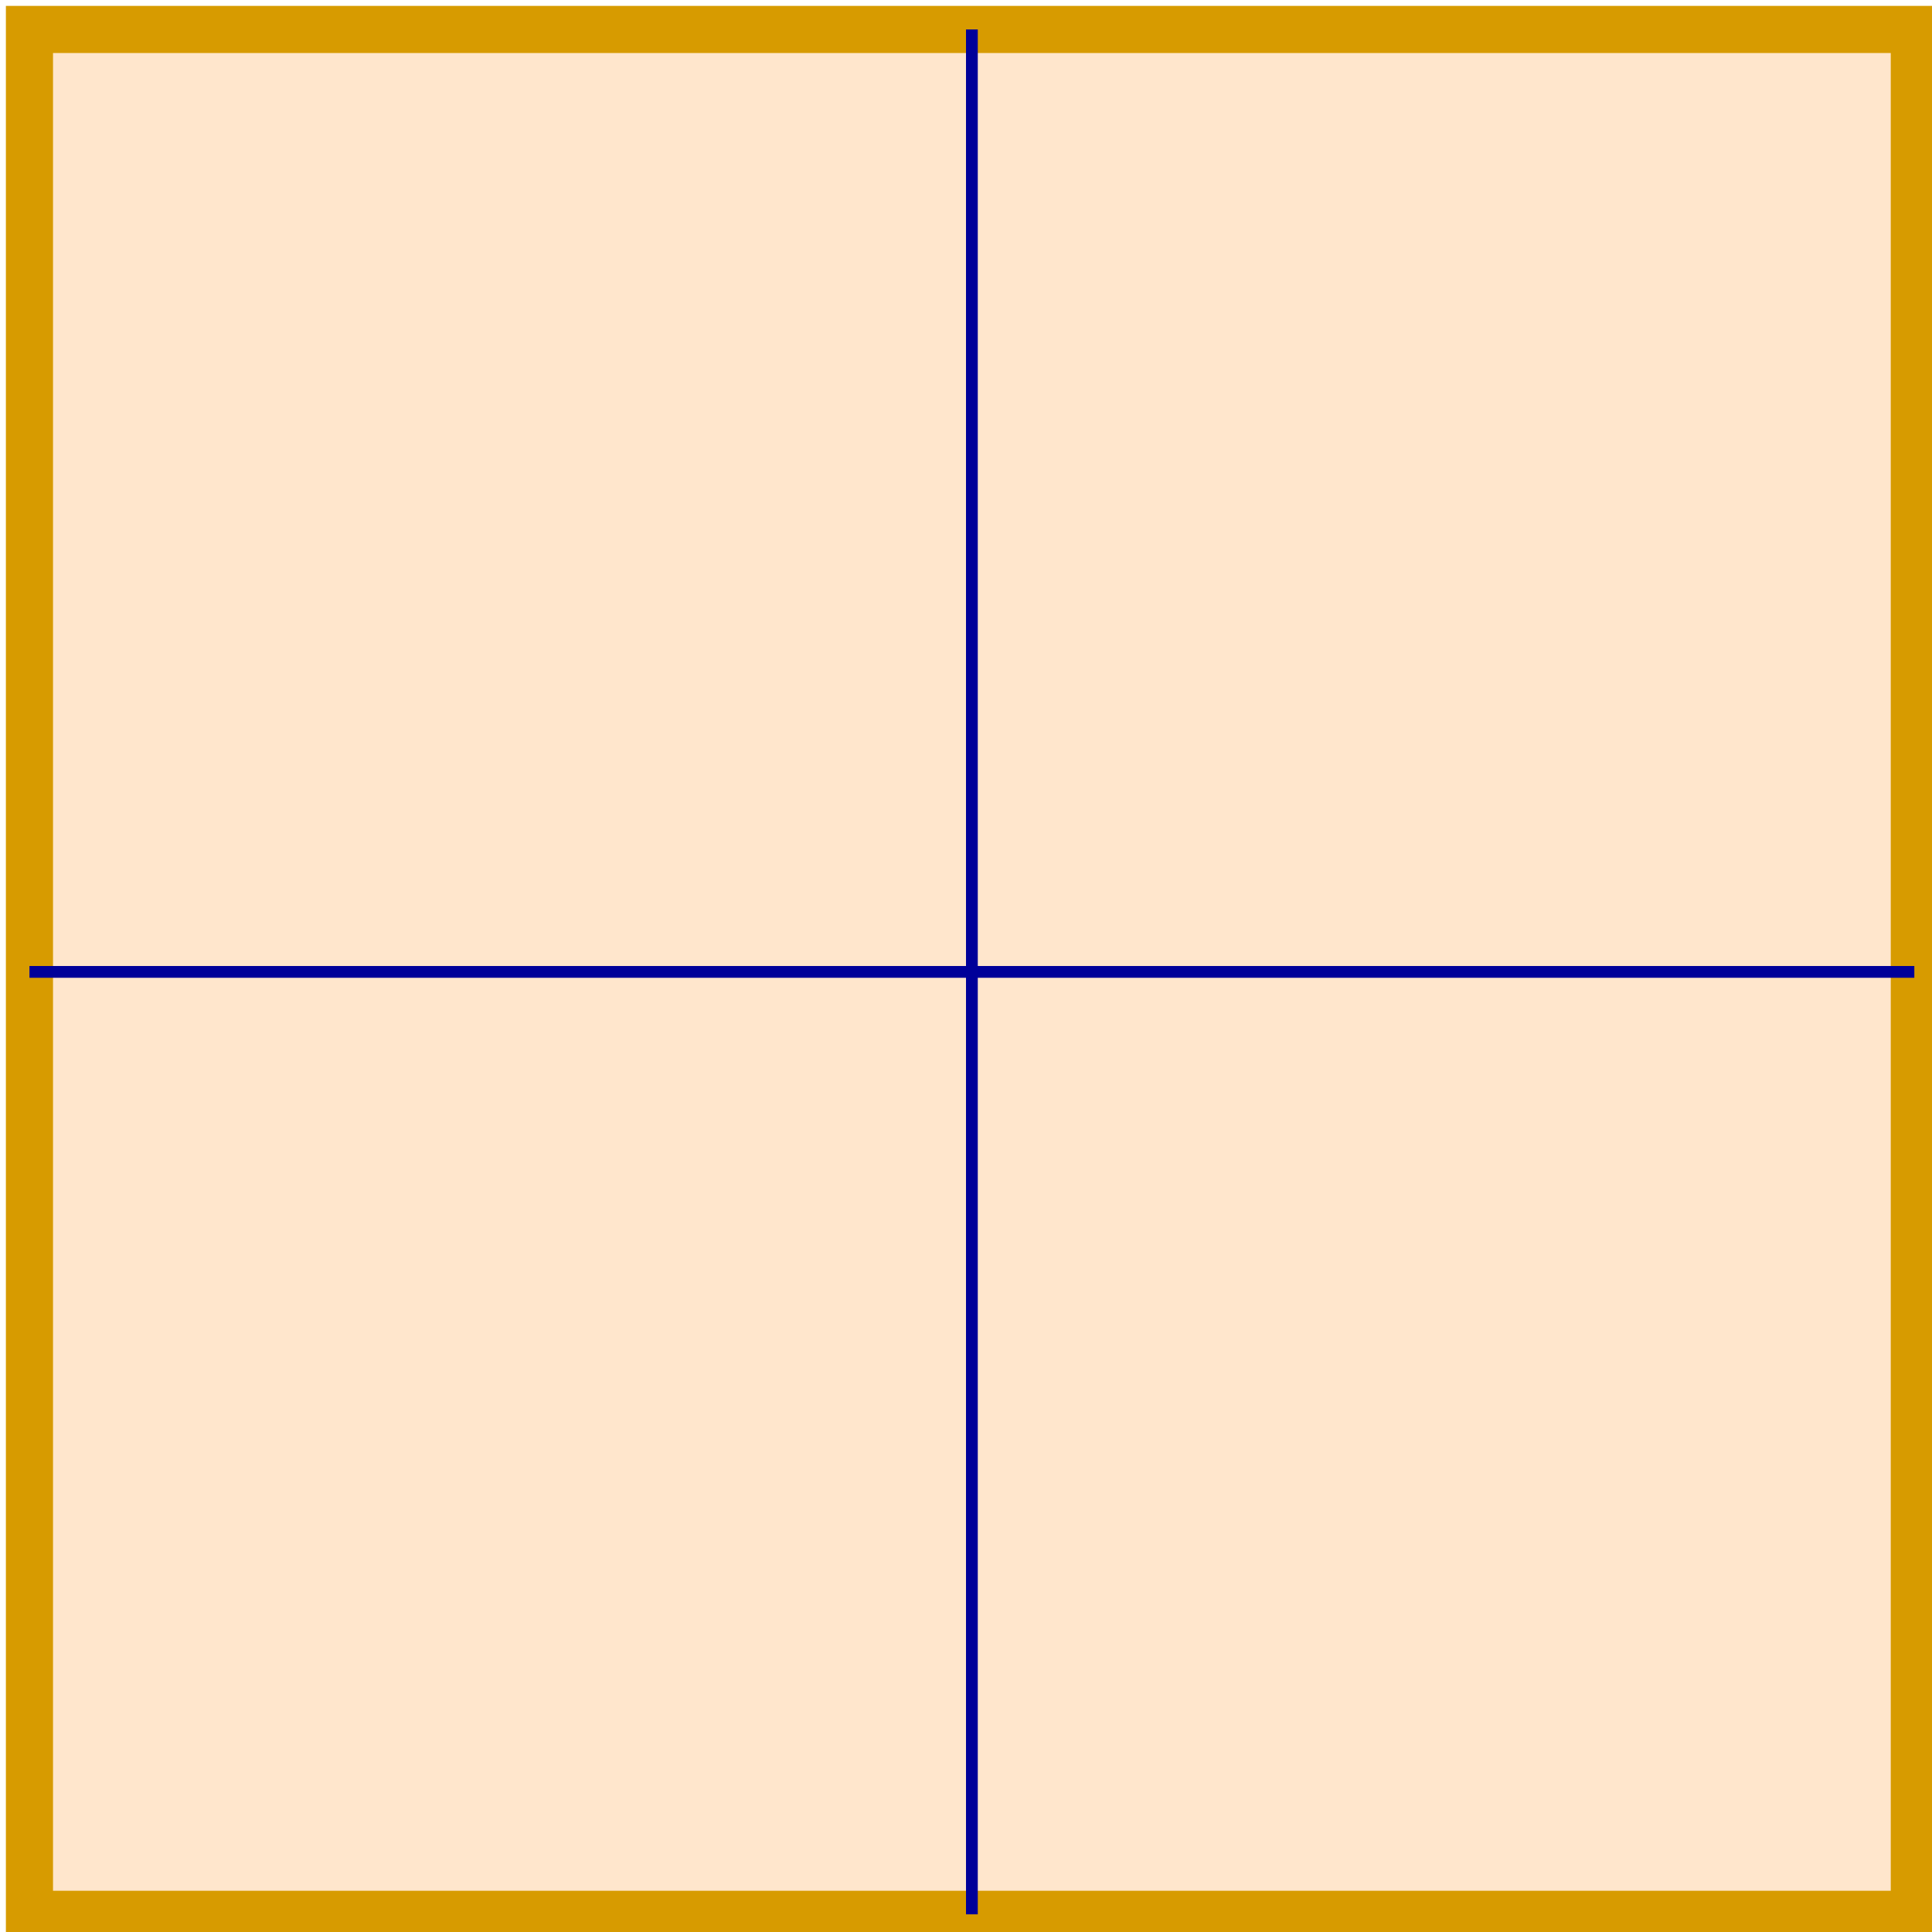 <svg xmlns="http://www.w3.org/2000/svg" xmlns:xlink="http://www.w3.org/1999/xlink" version="1.1" width="164px" height="164px" viewBox="-0.5 -0.5 164 164"><defs/><g><rect x="2" y="2" width="160" height="160" fill="#ffe6cc" stroke="#d79b00" stroke-width="4" pointer-events="all"/><path d="M 82 162 L 82 2" fill="none" stroke="#000099" stroke-miterlimit="10" pointer-events="stroke"/><path d="M 2 82 L 162 82" fill="none" stroke="#000099" stroke-miterlimit="10" pointer-events="stroke"/></g></svg>